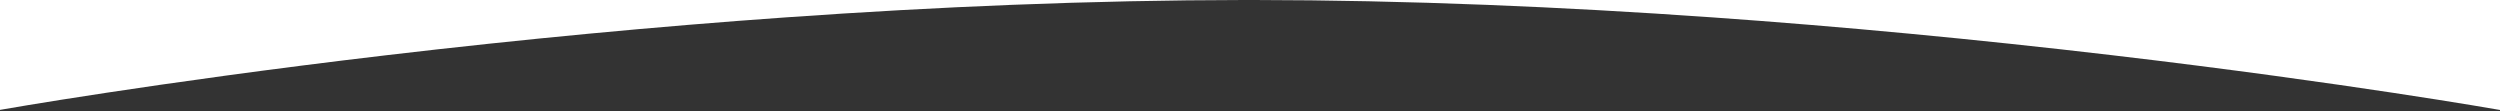 <svg xmlns="http://www.w3.org/2000/svg" width="1441.001" height="64" viewBox="0 0 1441.001 64">
  <rect x="0" y="0" width="1441.001" height="64" fill="#333333" stroke="none"/>
  <path id="Soustraction_18" data-name="Soustraction 18" d="M1441,64h0v-.614c-.2-.035-22.966-4.042-61.445-9.865-35.7-5.4-92.836-13.556-162.293-21.723-78.073-9.18-155.485-16.507-230.084-21.775C942.881,6.893,899.1,4.465,857.042,2.8,811.012.986,765.909.043,722.987,0H1441ZM0,63.333H0V0H716.836C673.968.046,628.939.988,583,2.8c-42.029,1.659-85.773,4.086-130.019,7.212C378.462,15.278,301.165,22.6,223.24,31.77,153.907,39.932,96.9,48.079,61.289,53.476,22.524,59.351.221,63.294,0,63.333Z" transform="translate(0.001 0)" fill="#fff"/>
</svg>
